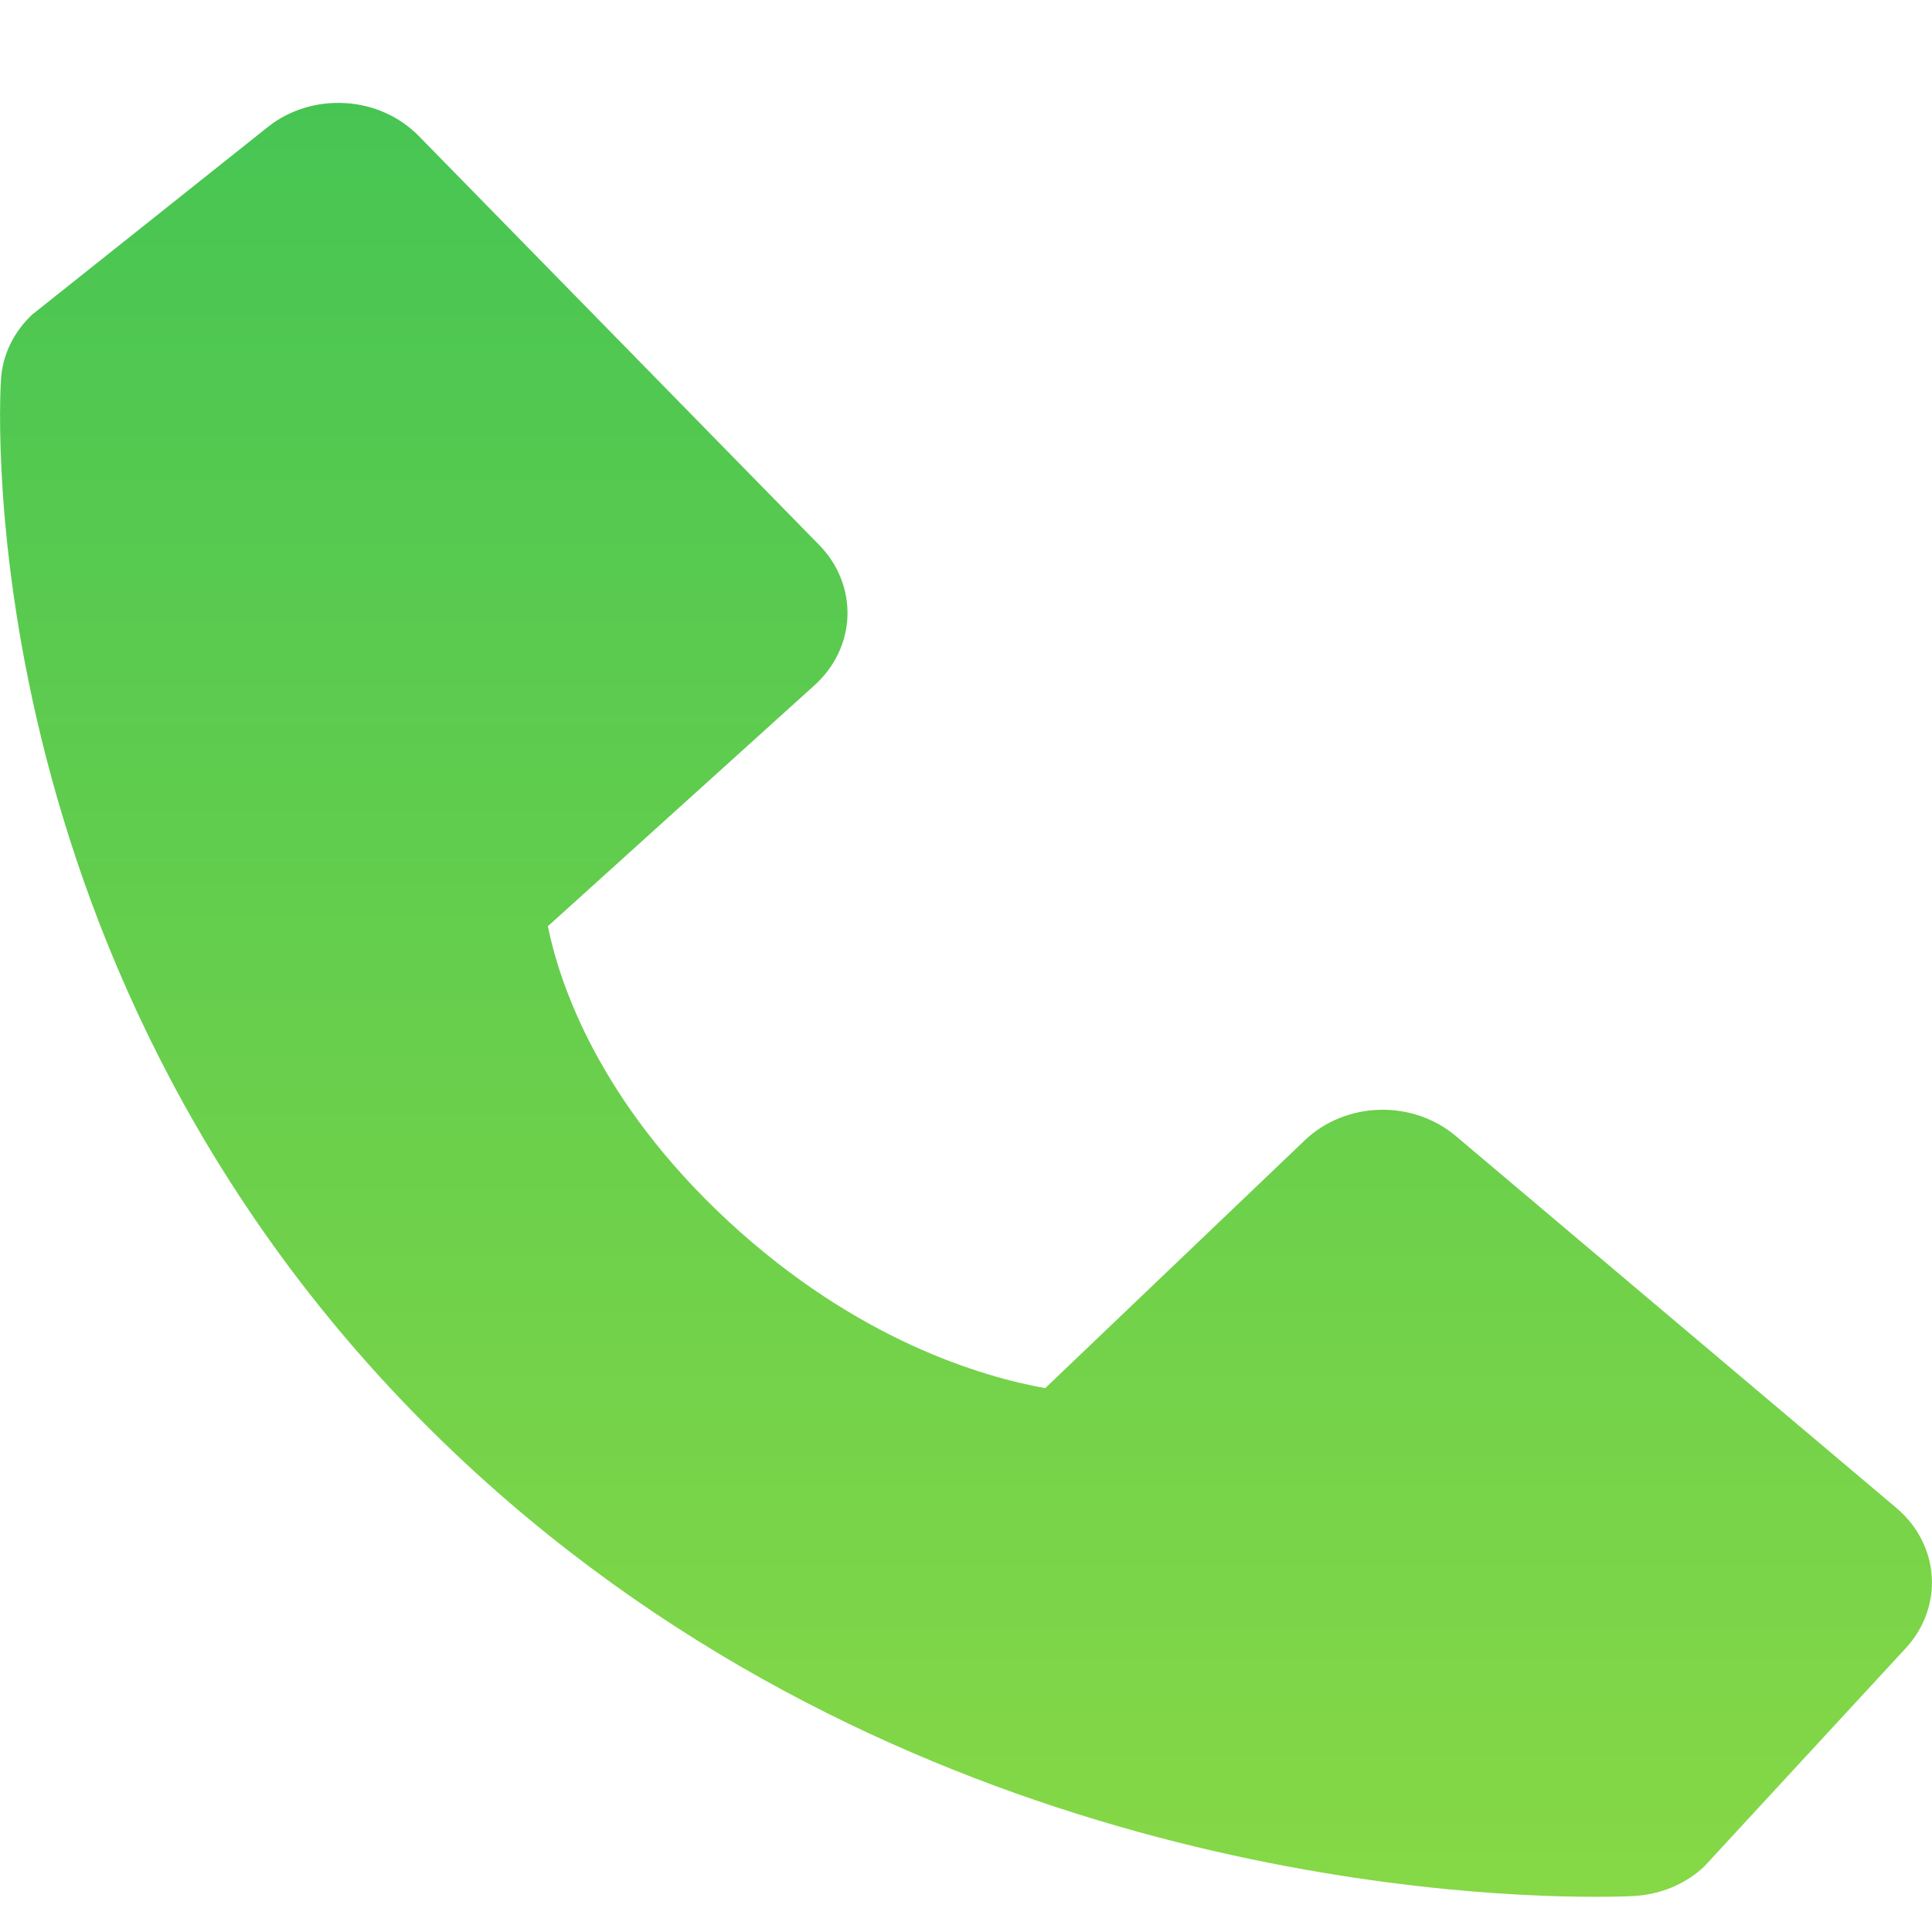 <?xml version="1.0" encoding="UTF-8"?> <svg xmlns="http://www.w3.org/2000/svg" width="14" height="14" viewBox="0 0 14 14" fill="none"> <path d="M13.743 10.928L10.548 8.231C10.397 8.104 10.199 8.036 9.995 8.042C9.791 8.048 9.597 8.127 9.455 8.263L7.574 10.059C7.122 9.978 6.212 9.715 5.275 8.847C4.338 7.977 4.055 7.129 3.97 6.712L5.903 4.965C6.049 4.833 6.135 4.653 6.141 4.464C6.147 4.274 6.074 4.09 5.937 3.95L3.033 0.984C2.895 0.844 2.704 0.758 2.5 0.747C2.296 0.735 2.095 0.797 1.94 0.921L0.234 2.279C0.099 2.405 0.017 2.574 0.007 2.752C-0.005 2.935 -0.23 7.256 3.379 10.609C6.527 13.531 10.47 13.745 11.556 13.745C11.715 13.745 11.813 13.741 11.839 13.739C12.031 13.729 12.212 13.654 12.348 13.527L13.81 11.943C13.943 11.799 14.011 11.612 13.998 11.423C13.986 11.233 13.894 11.056 13.743 10.928Z" fill="url(#paint0_linear_81_44)"></path> <defs> <linearGradient id="paint0_linear_81_44" x1="7" y1="0.745" x2="7" y2="13.745" gradientUnits="userSpaceOnUse"> <stop stop-color="#47C553"></stop> <stop offset="1" stop-color="#86D846"></stop> </linearGradient> </defs> </svg> 
